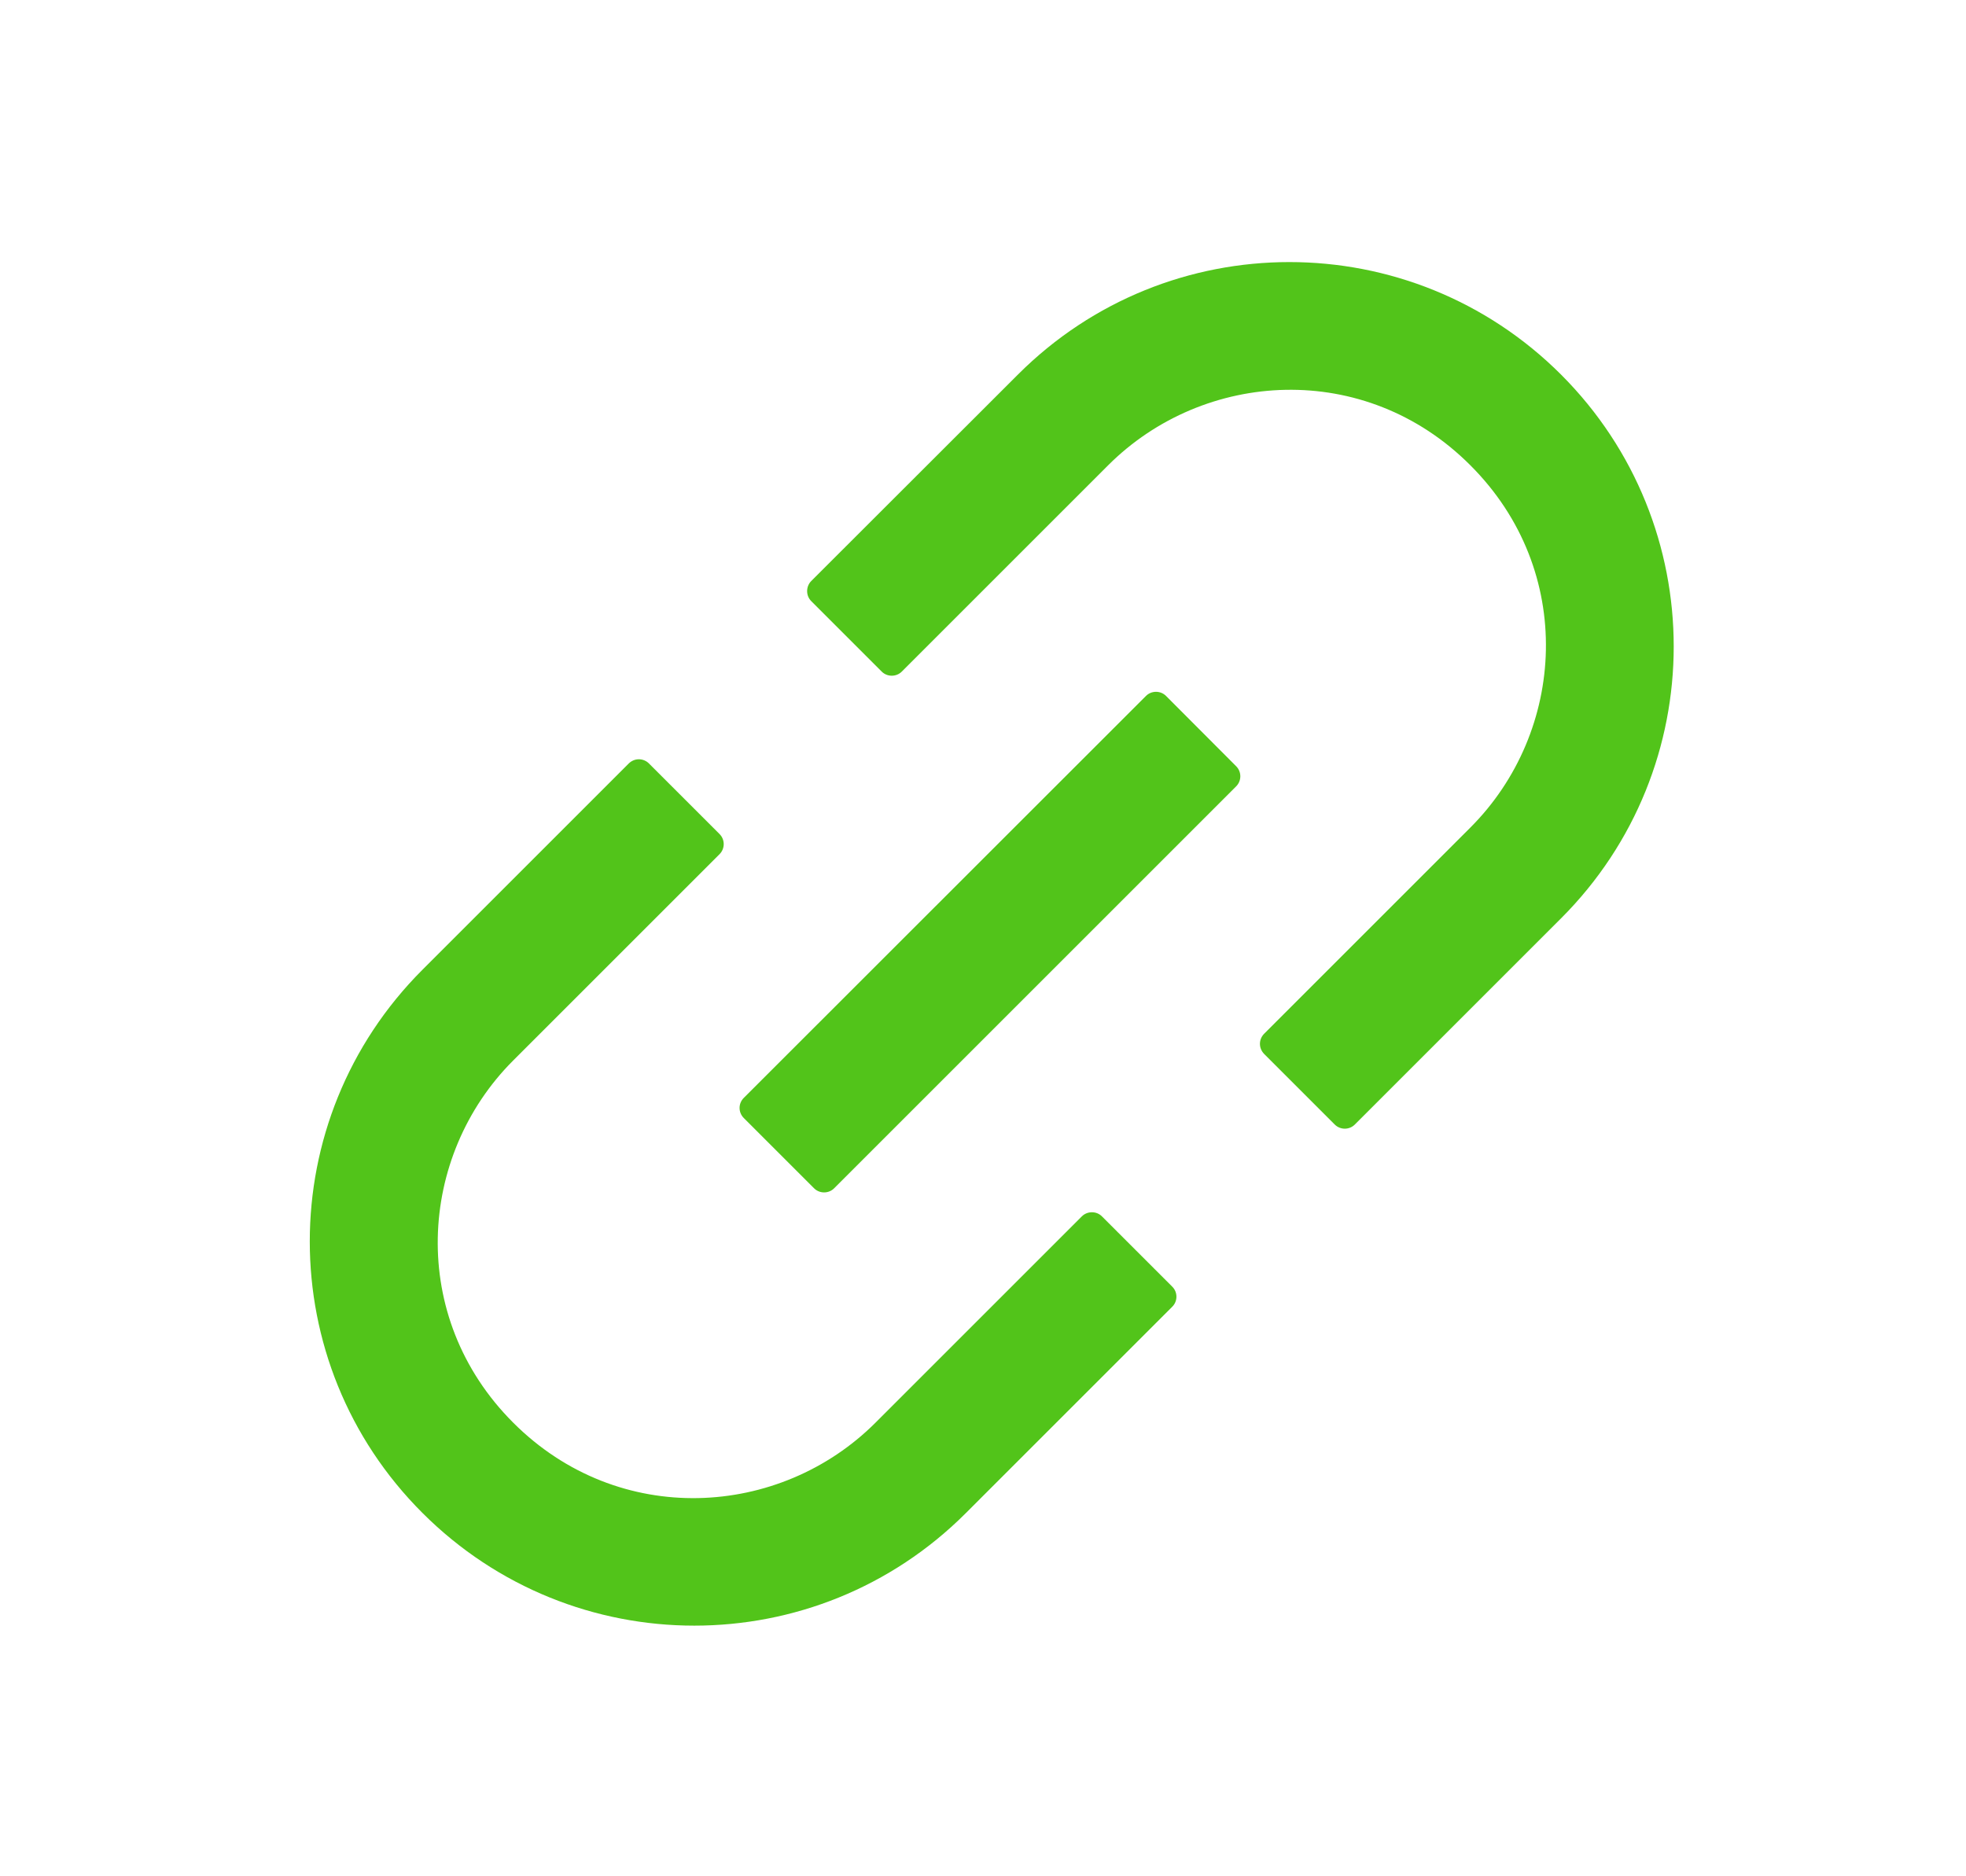 <svg width="22" height="21" viewBox="0 0 22 21" fill="none" xmlns="http://www.w3.org/2000/svg">
<path d="M12.331 13.614C12.301 13.584 12.261 13.568 12.219 13.568C12.177 13.568 12.136 13.584 12.106 13.614L9.797 15.923C8.728 16.992 6.924 17.105 5.743 15.923C4.561 14.741 4.674 12.938 5.743 11.869L8.052 9.56C8.114 9.498 8.114 9.397 8.052 9.335L7.261 8.544C7.232 8.515 7.191 8.498 7.149 8.498C7.107 8.498 7.067 8.515 7.037 8.544L4.728 10.853C3.046 12.535 3.046 15.255 4.728 16.934C6.409 18.614 9.129 18.616 10.809 16.934L13.118 14.625C13.18 14.564 13.18 14.462 13.118 14.401L12.331 13.614ZM17.47 4.194C15.789 2.513 13.068 2.513 11.389 4.194L9.078 6.503C9.048 6.533 9.032 6.574 9.032 6.616C9.032 6.658 9.048 6.698 9.078 6.728L9.867 7.517C9.928 7.578 10.03 7.578 10.091 7.517L12.4 5.208C13.47 4.138 15.274 4.025 16.454 5.208C17.637 6.39 17.524 8.192 16.454 9.262L14.145 11.571C14.116 11.601 14.099 11.641 14.099 11.683C14.099 11.725 14.116 11.765 14.145 11.795L14.936 12.586C14.998 12.648 15.099 12.648 15.161 12.586L17.47 10.277C19.149 8.596 19.149 5.875 17.47 4.194V4.194ZM13.048 7.789C13.018 7.759 12.978 7.743 12.936 7.743C12.894 7.743 12.854 7.759 12.824 7.789L8.323 12.288C8.293 12.318 8.276 12.358 8.276 12.4C8.276 12.443 8.293 12.483 8.323 12.513L9.11 13.3C9.171 13.361 9.273 13.361 9.334 13.3L13.833 8.801C13.895 8.739 13.895 8.638 13.833 8.576L13.048 7.789Z" fill="#52C41A"/>
</svg>
